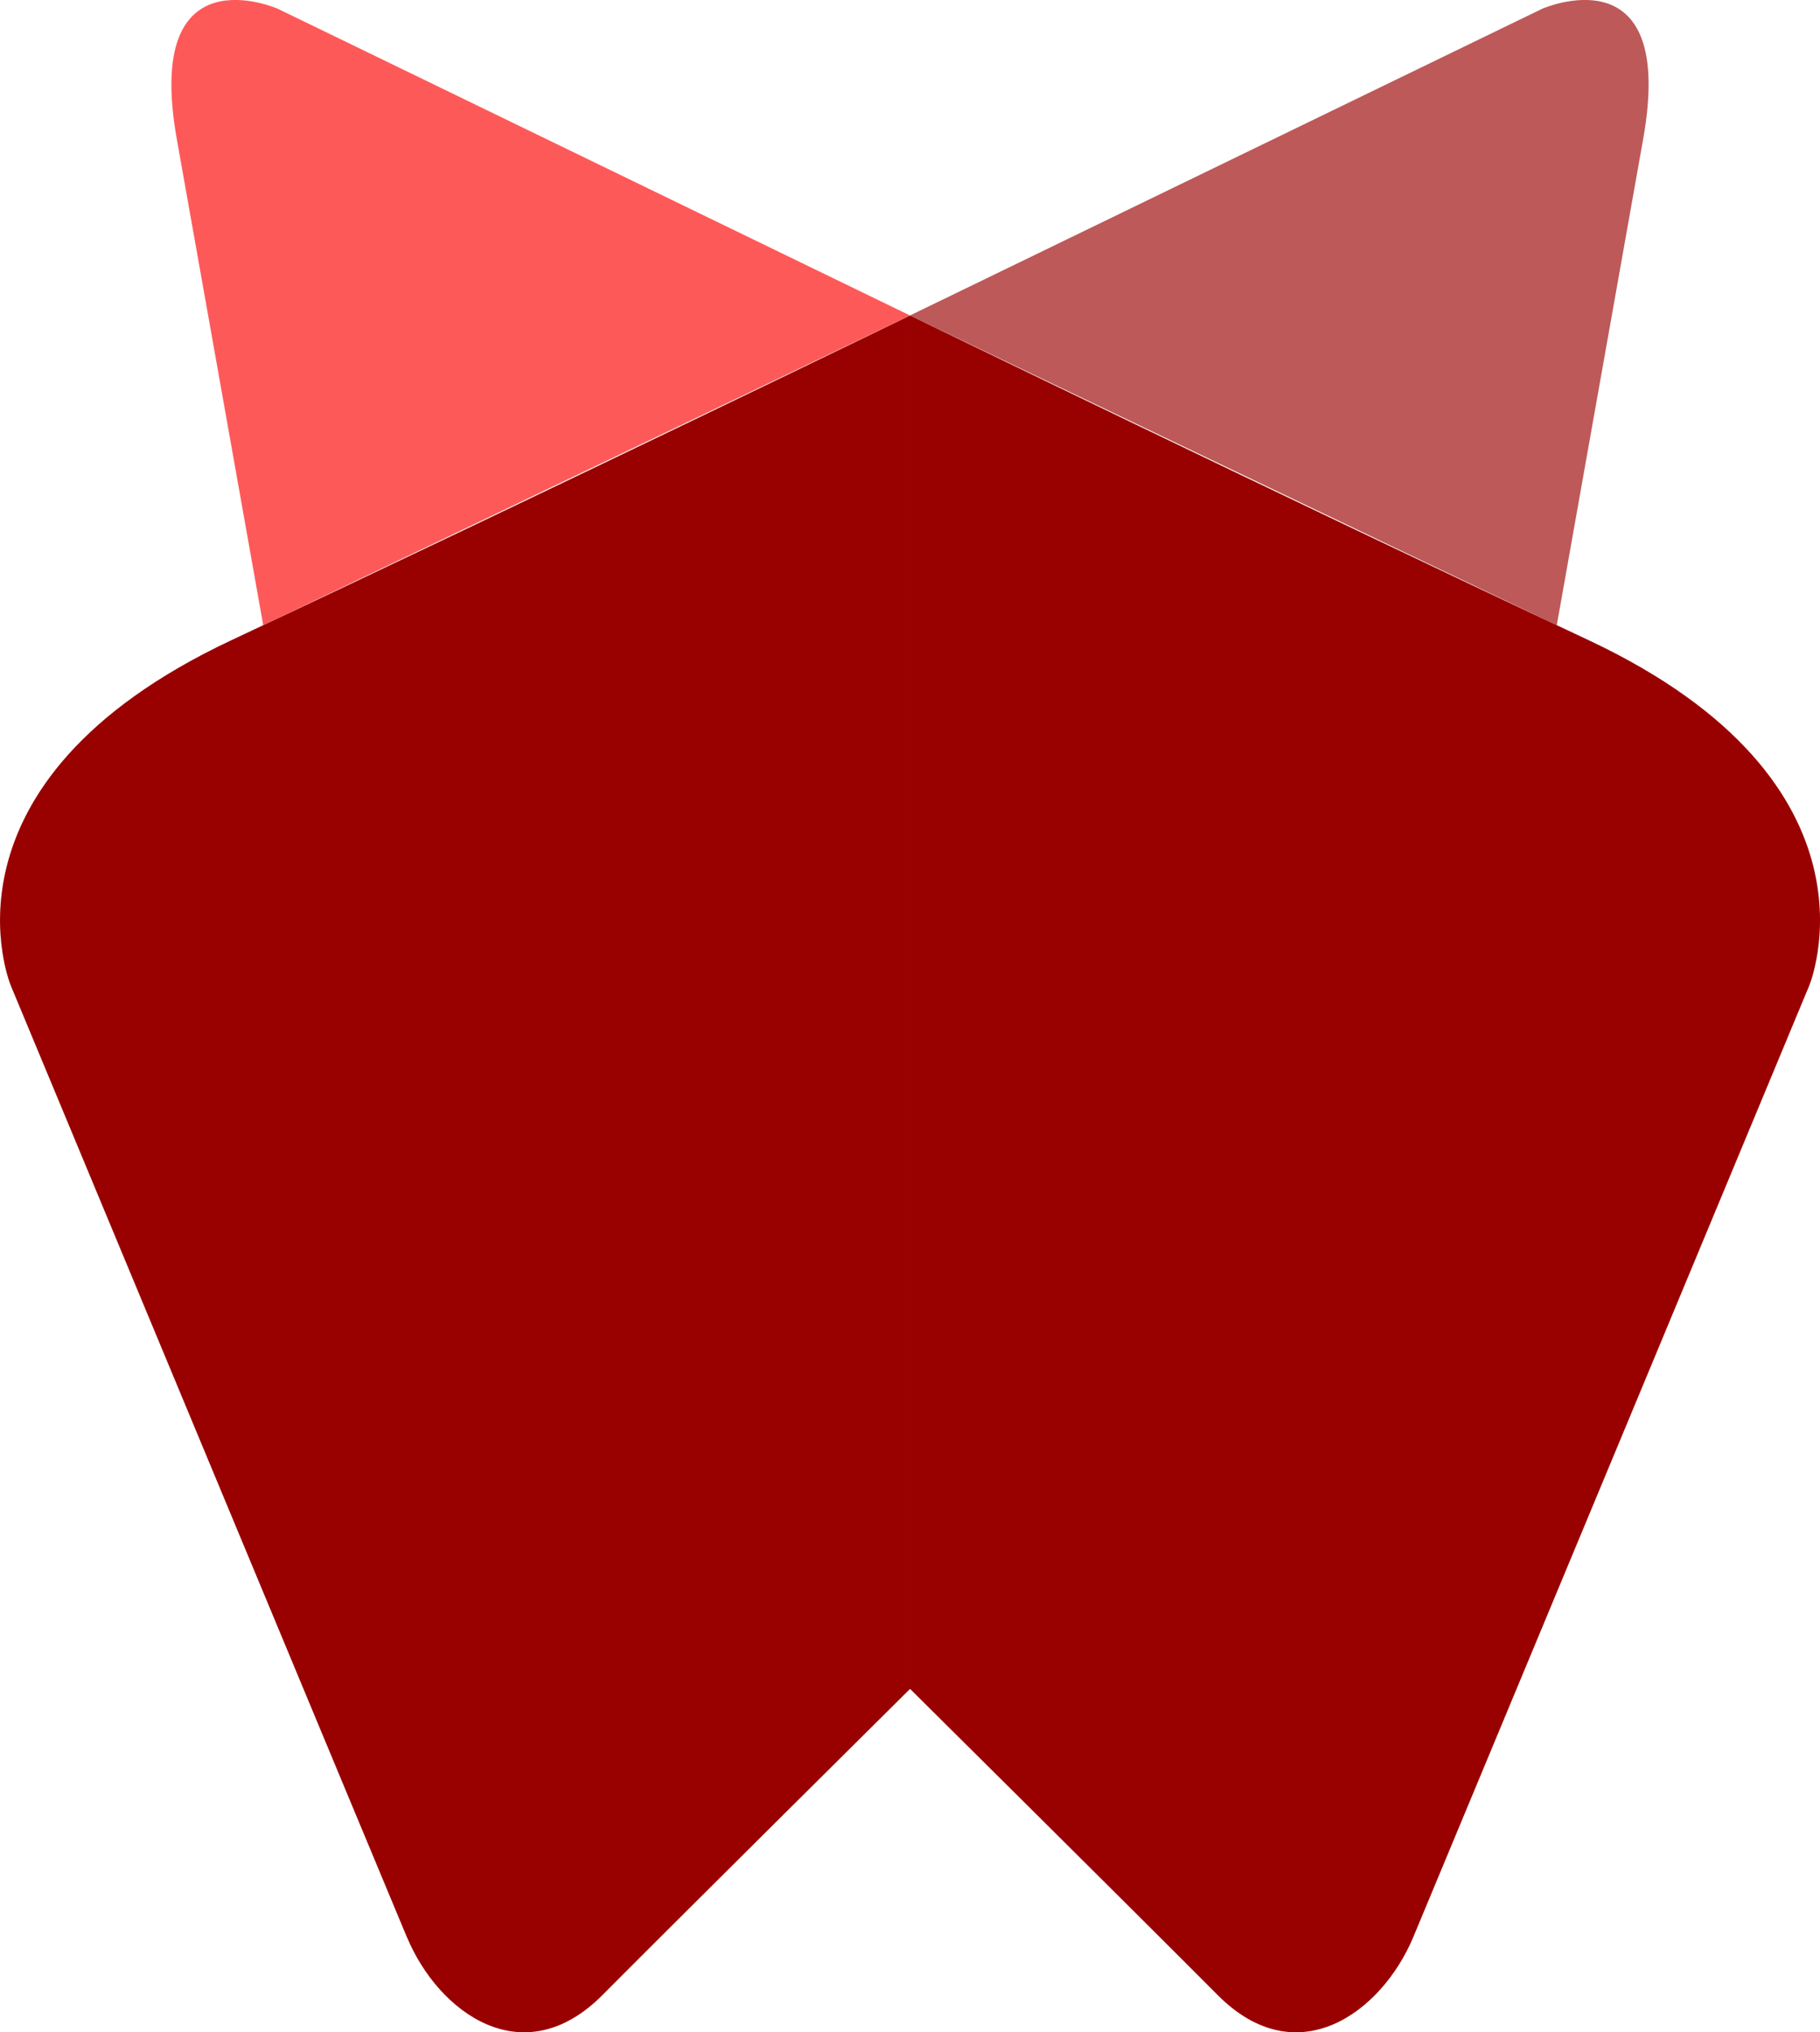 <svg xmlns="http://www.w3.org/2000/svg" xmlns:xlink="http://www.w3.org/1999/xlink" width="53.235" height="59.44" viewBox="0 0 53.235 59.44">
  <defs>
    <linearGradient id="linear-gradient" x1="-1.405" y1="-1.278" x2="-1.398" y2="-1.278" gradientUnits="objectBoundingBox">
      <stop offset="0" stop-color="red"/>
      <stop offset="1" stop-color="#900"/>
    </linearGradient>
    <linearGradient id="linear-gradient-2" x1="-1.405" y1="2.278" x2="-1.398" y2="2.278" xlink:href="#linear-gradient"/>
    <linearGradient id="linear-gradient-3" x1="-2.963" y1="4.005" x2="-2.954" y2="4.005" gradientUnits="objectBoundingBox">
      <stop offset="0" stop-color="#900" stop-opacity="0.651"/>
      <stop offset="1" stop-color="#fe0000" stop-opacity="0.651"/>
    </linearGradient>
    <linearGradient id="linear-gradient-4" x1="-2.963" y1="-3.005" x2="-2.954" y2="-3.005" gradientUnits="objectBoundingBox">
      <stop offset="0" stop-color="red" stop-opacity="0.651"/>
      <stop offset="1" stop-color="#900" stop-opacity="0.651"/>
    </linearGradient>
  </defs>
  <g id="WebXR" transform="translate(0 -0.265)">
    <g id="g17" transform="translate(0 9.492)">
      <path id="path15" d="M45.883,105.75c-.921-2.2-11.585-27.829-11.585-27.829s-2.49-5.913,6.458-10.115S60.6,58.313,60.6,58.313V98.481s-6.448,6.394-9,8.957c-2.318,2.329-4.79.518-5.715-1.688Z" transform="translate(-33.979 -58.313)" fill-rule="evenodd" fill="url(#linear-gradient)"/>
    </g>
    <g id="g21" transform="translate(53.235 59.705) rotate(180)">
      <path id="path19" d="M11.9,2.776C10.982,4.973.318,30.605.318,30.605s-2.49,5.913,6.458,10.115,19.841,9.493,19.841,9.493V10.045s-6.448-6.394-9-8.957C15.3-1.242,12.829.57,11.9,2.776Z" fill-rule="evenodd" fill="url(#linear-gradient-2)"/>
    </g>
    <g id="g25" transform="translate(26.618 18.551) rotate(180)">
      <path id="path23" d="M0,9.059,18.493,18.03s3.94,1.736,2.953-3.816L18.919,0Z" fill-rule="evenodd" fill="url(#linear-gradient-3)"/>
    </g>
    <g id="g29" transform="translate(26.617 0.264)">
      <path id="path27" d="M58.163,59.157l18.493-8.971S80.6,48.45,79.608,54L77.082,68.216Z" transform="translate(-58.163 -49.929)" fill-rule="evenodd" fill="url(#linear-gradient-4)"/>
    </g>
  </g>
</svg>
